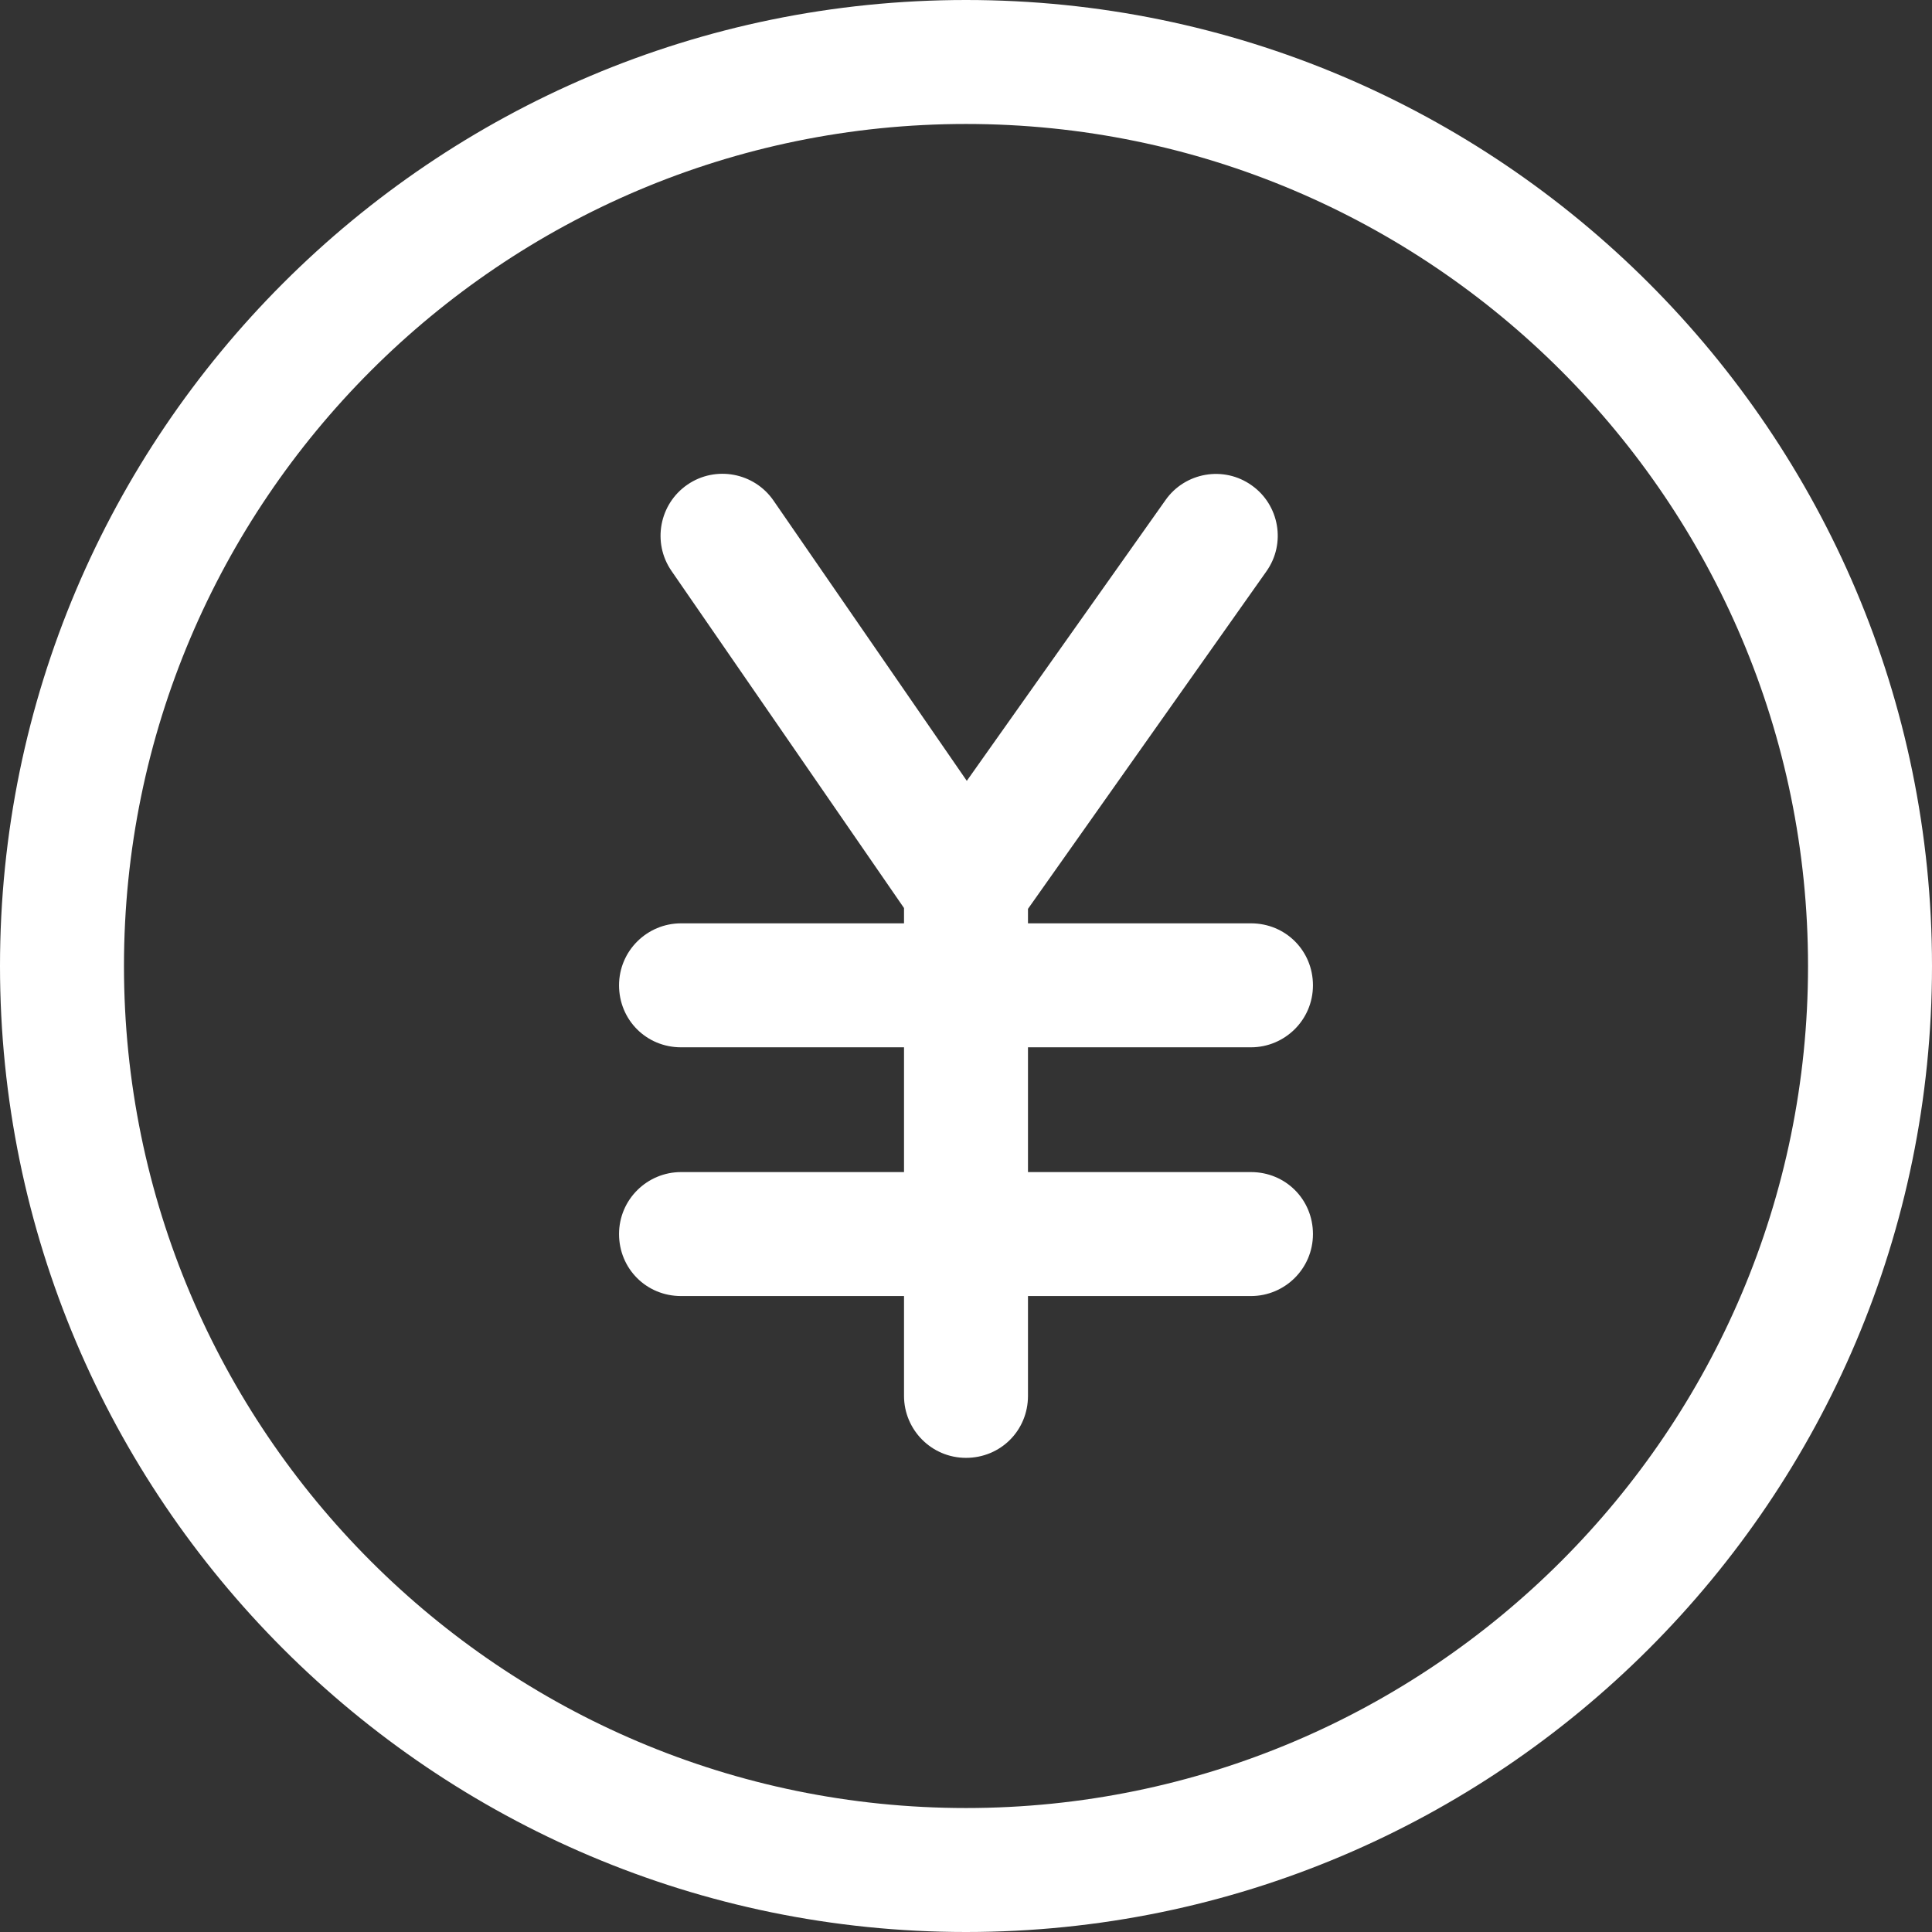 <svg id="a" xmlns="http://www.w3.org/2000/svg" width="24" height="24" viewBox="0 0 24 24"><rect x="0" y="0" width="24" height="24" fill="#333333" stroke="none"/><g id="b"><path d="M12,0C5.38,0,0,5.38,0,12s5.38,12,12,12,12-5.38,12-12S18.62,0,12,0ZM12,22.46c-5.77,0-10.46-4.69-10.46-10.46S6.23,1.54,12,1.54s10.46,4.69,10.46,10.46-4.69,10.46-10.46,10.46Z" fill="#fff" stroke-width="0"/><path d="M15.54,13.01c.42,0,.77-.34.77-.77s-.34-.77-.77-.77h-2.77v-.18l2.96-4.19c.25-.35.16-.83-.18-1.07-.35-.25-.83-.16-1.07.18l-2.47,3.49-2.4-3.48c-.24-.35-.72-.44-1.07-.2-.35.24-.44.72-.2,1.07l2.89,4.19v.19h-2.77c-.42,0-.77.34-.77.77s.34.77.77.77h2.77v1.55h-2.77c-.42,0-.77.34-.77.77s.34.77.77.77h2.77v1.24c0,.42.34.77.77.77s.77-.34.77-.77v-1.24h2.77c.42,0,.77-.34.77-.77s-.34-.77-.77-.77h-2.77v-1.55s2.77,0,2.77,0Z" fill="#fff" stroke-width="0"/></g></svg>